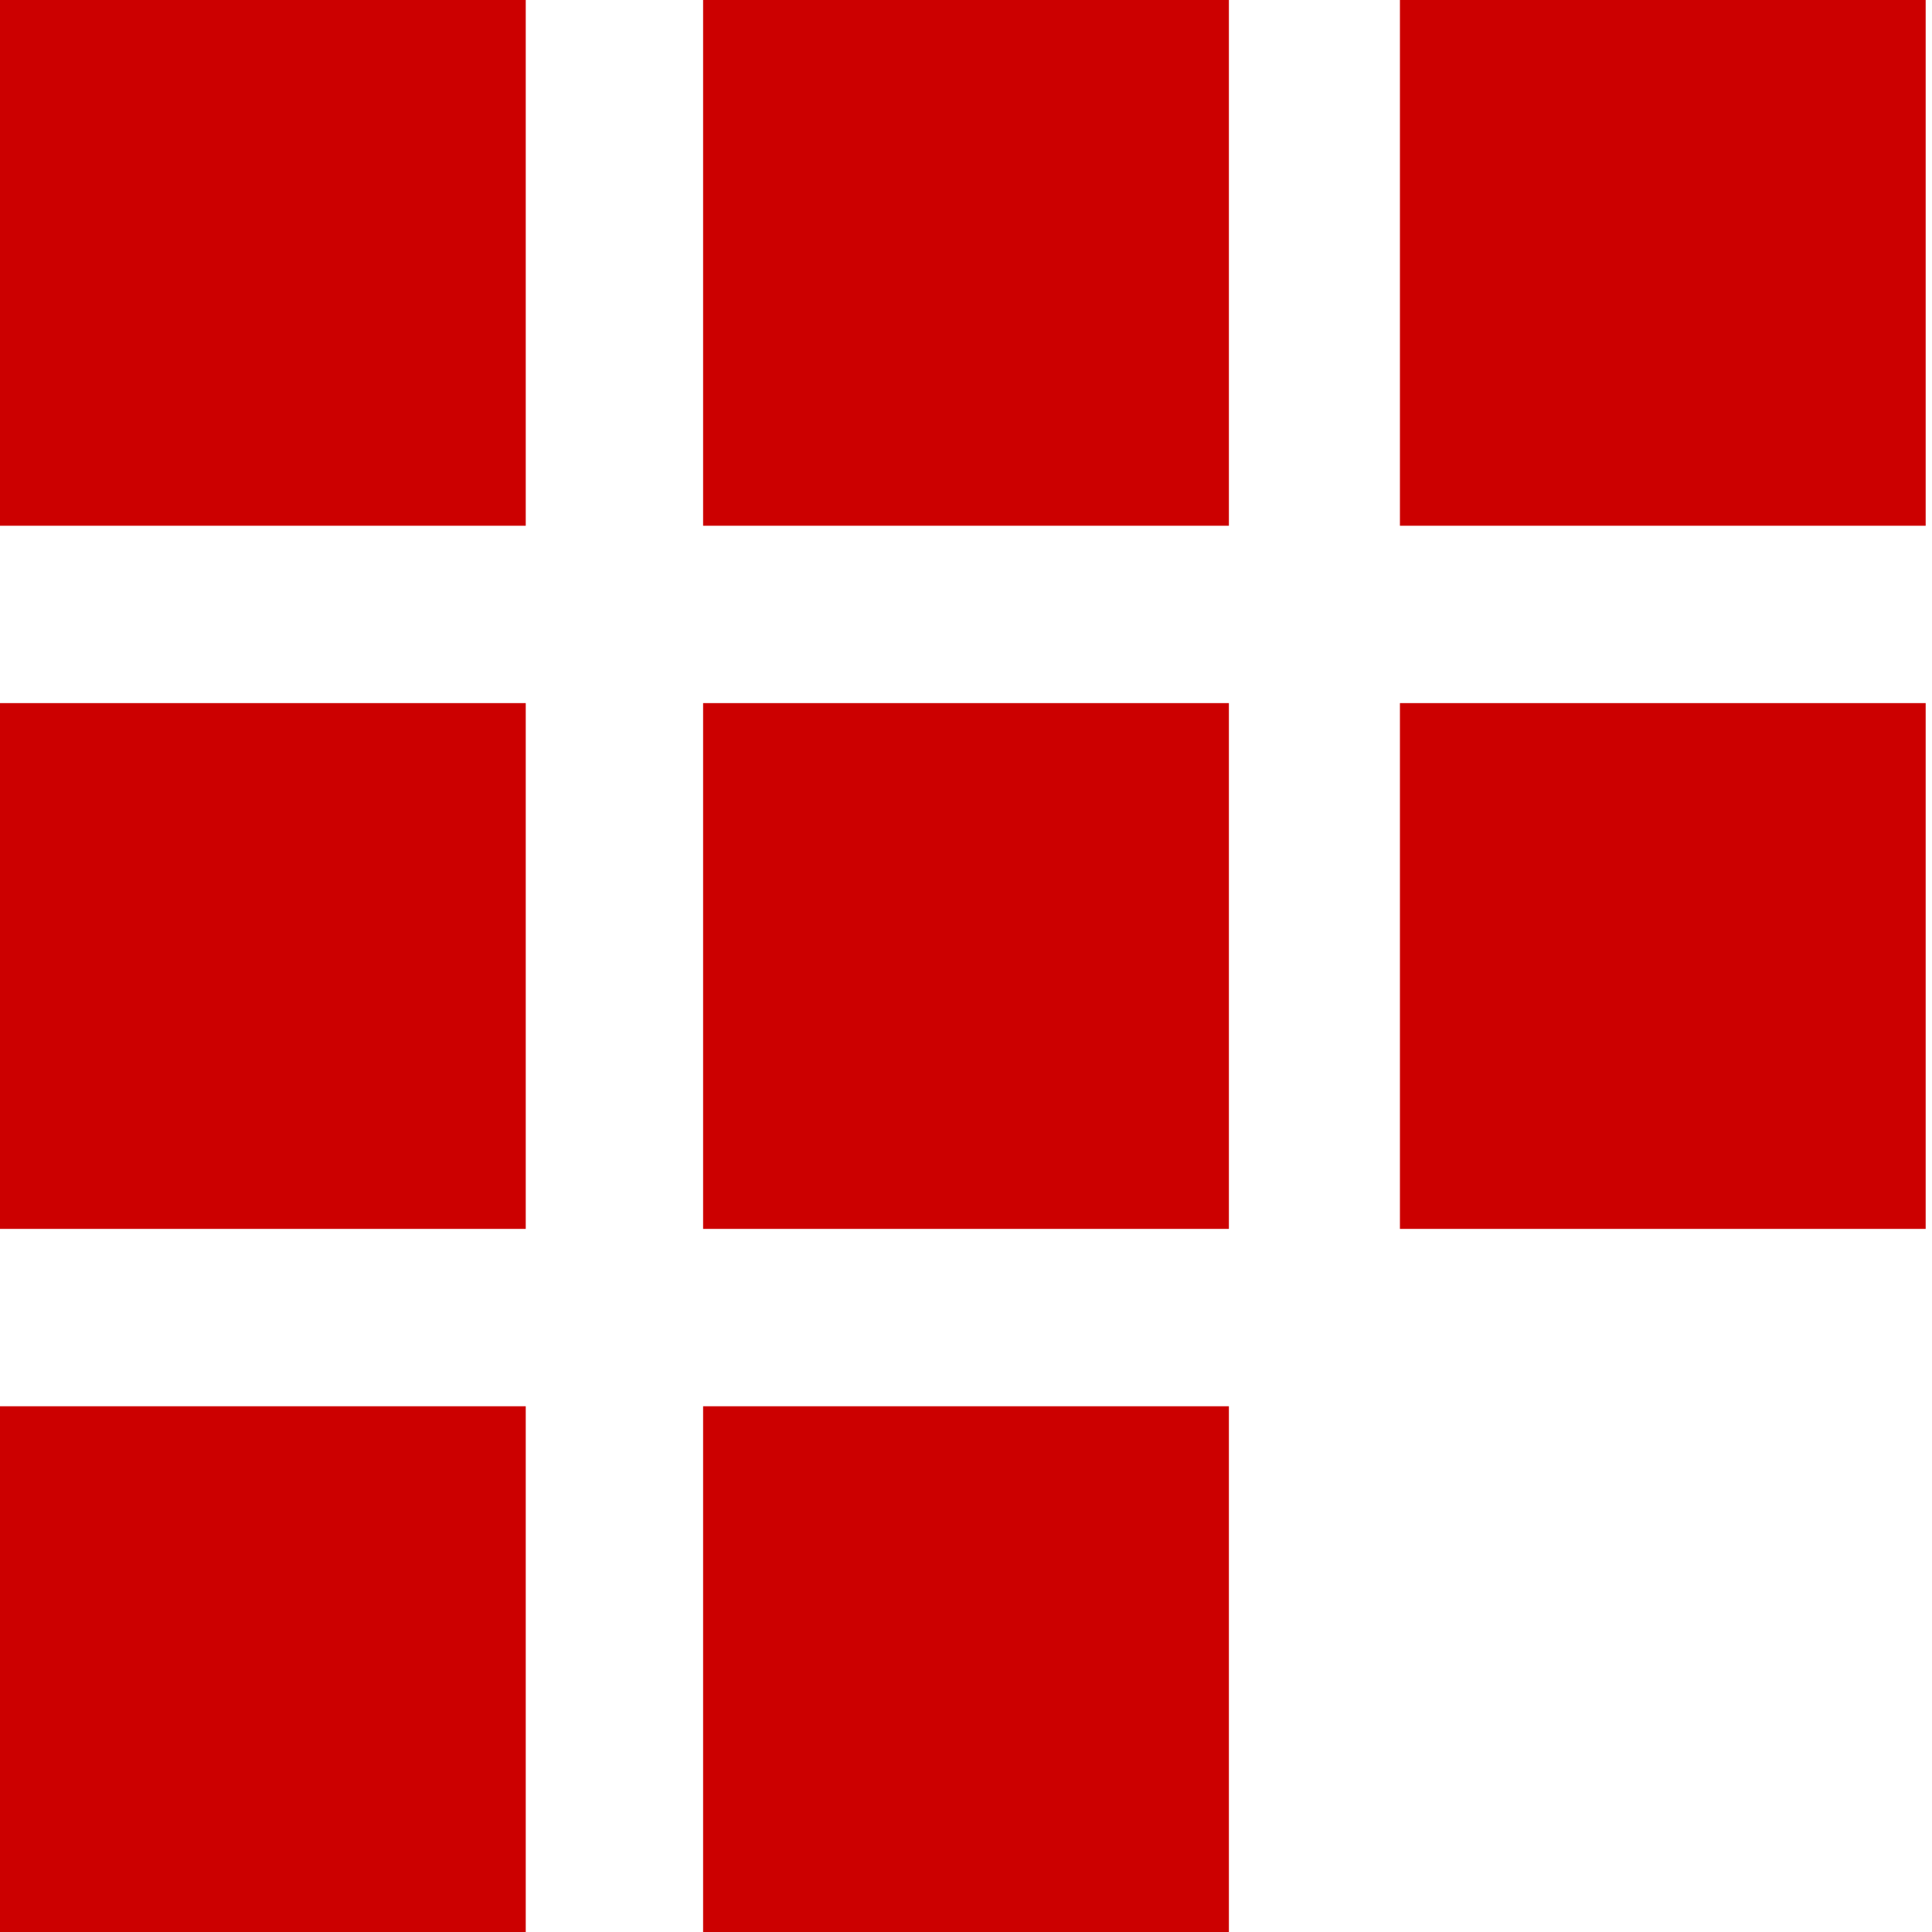 <svg width="40" height="40" viewBox="0 0 40 40" fill="none" xmlns="http://www.w3.org/2000/svg">
    <g clip-path="url(#clip0_503_2)">
        <path d="M10.885 0H0V10.885H10.885V0Z" fill="#CC0000"></path>
        <path d="M10.885 14.557H0V25.443H10.885V14.557Z" fill="#CC0000"></path>
        <path d="M10.885 29.115H0V40H10.885V29.115Z" fill="#CC0000"></path>
        <path d="M25.443 0H14.557V10.885H25.443V0Z" fill="#CC0000"></path>
        <path d="M25.443 14.557H14.557V25.443H25.443V14.557Z" fill="#CC0000"></path>
        <path d="M25.443 29.115H14.557V40H25.443V29.115Z" fill="#CC0000"></path>
        <path d="M39.869 0H28.984V10.885H39.869V0Z" fill="#CC0000"></path>
        <path d="M39.869 14.557H28.984V25.443H39.869V14.557Z" fill="#CC0000"></path>
    </g>
    <defs><clipPath id="clip0_503_2"><rect width="40" height="40" fill="white"></rect></clipPath></defs>
</svg>